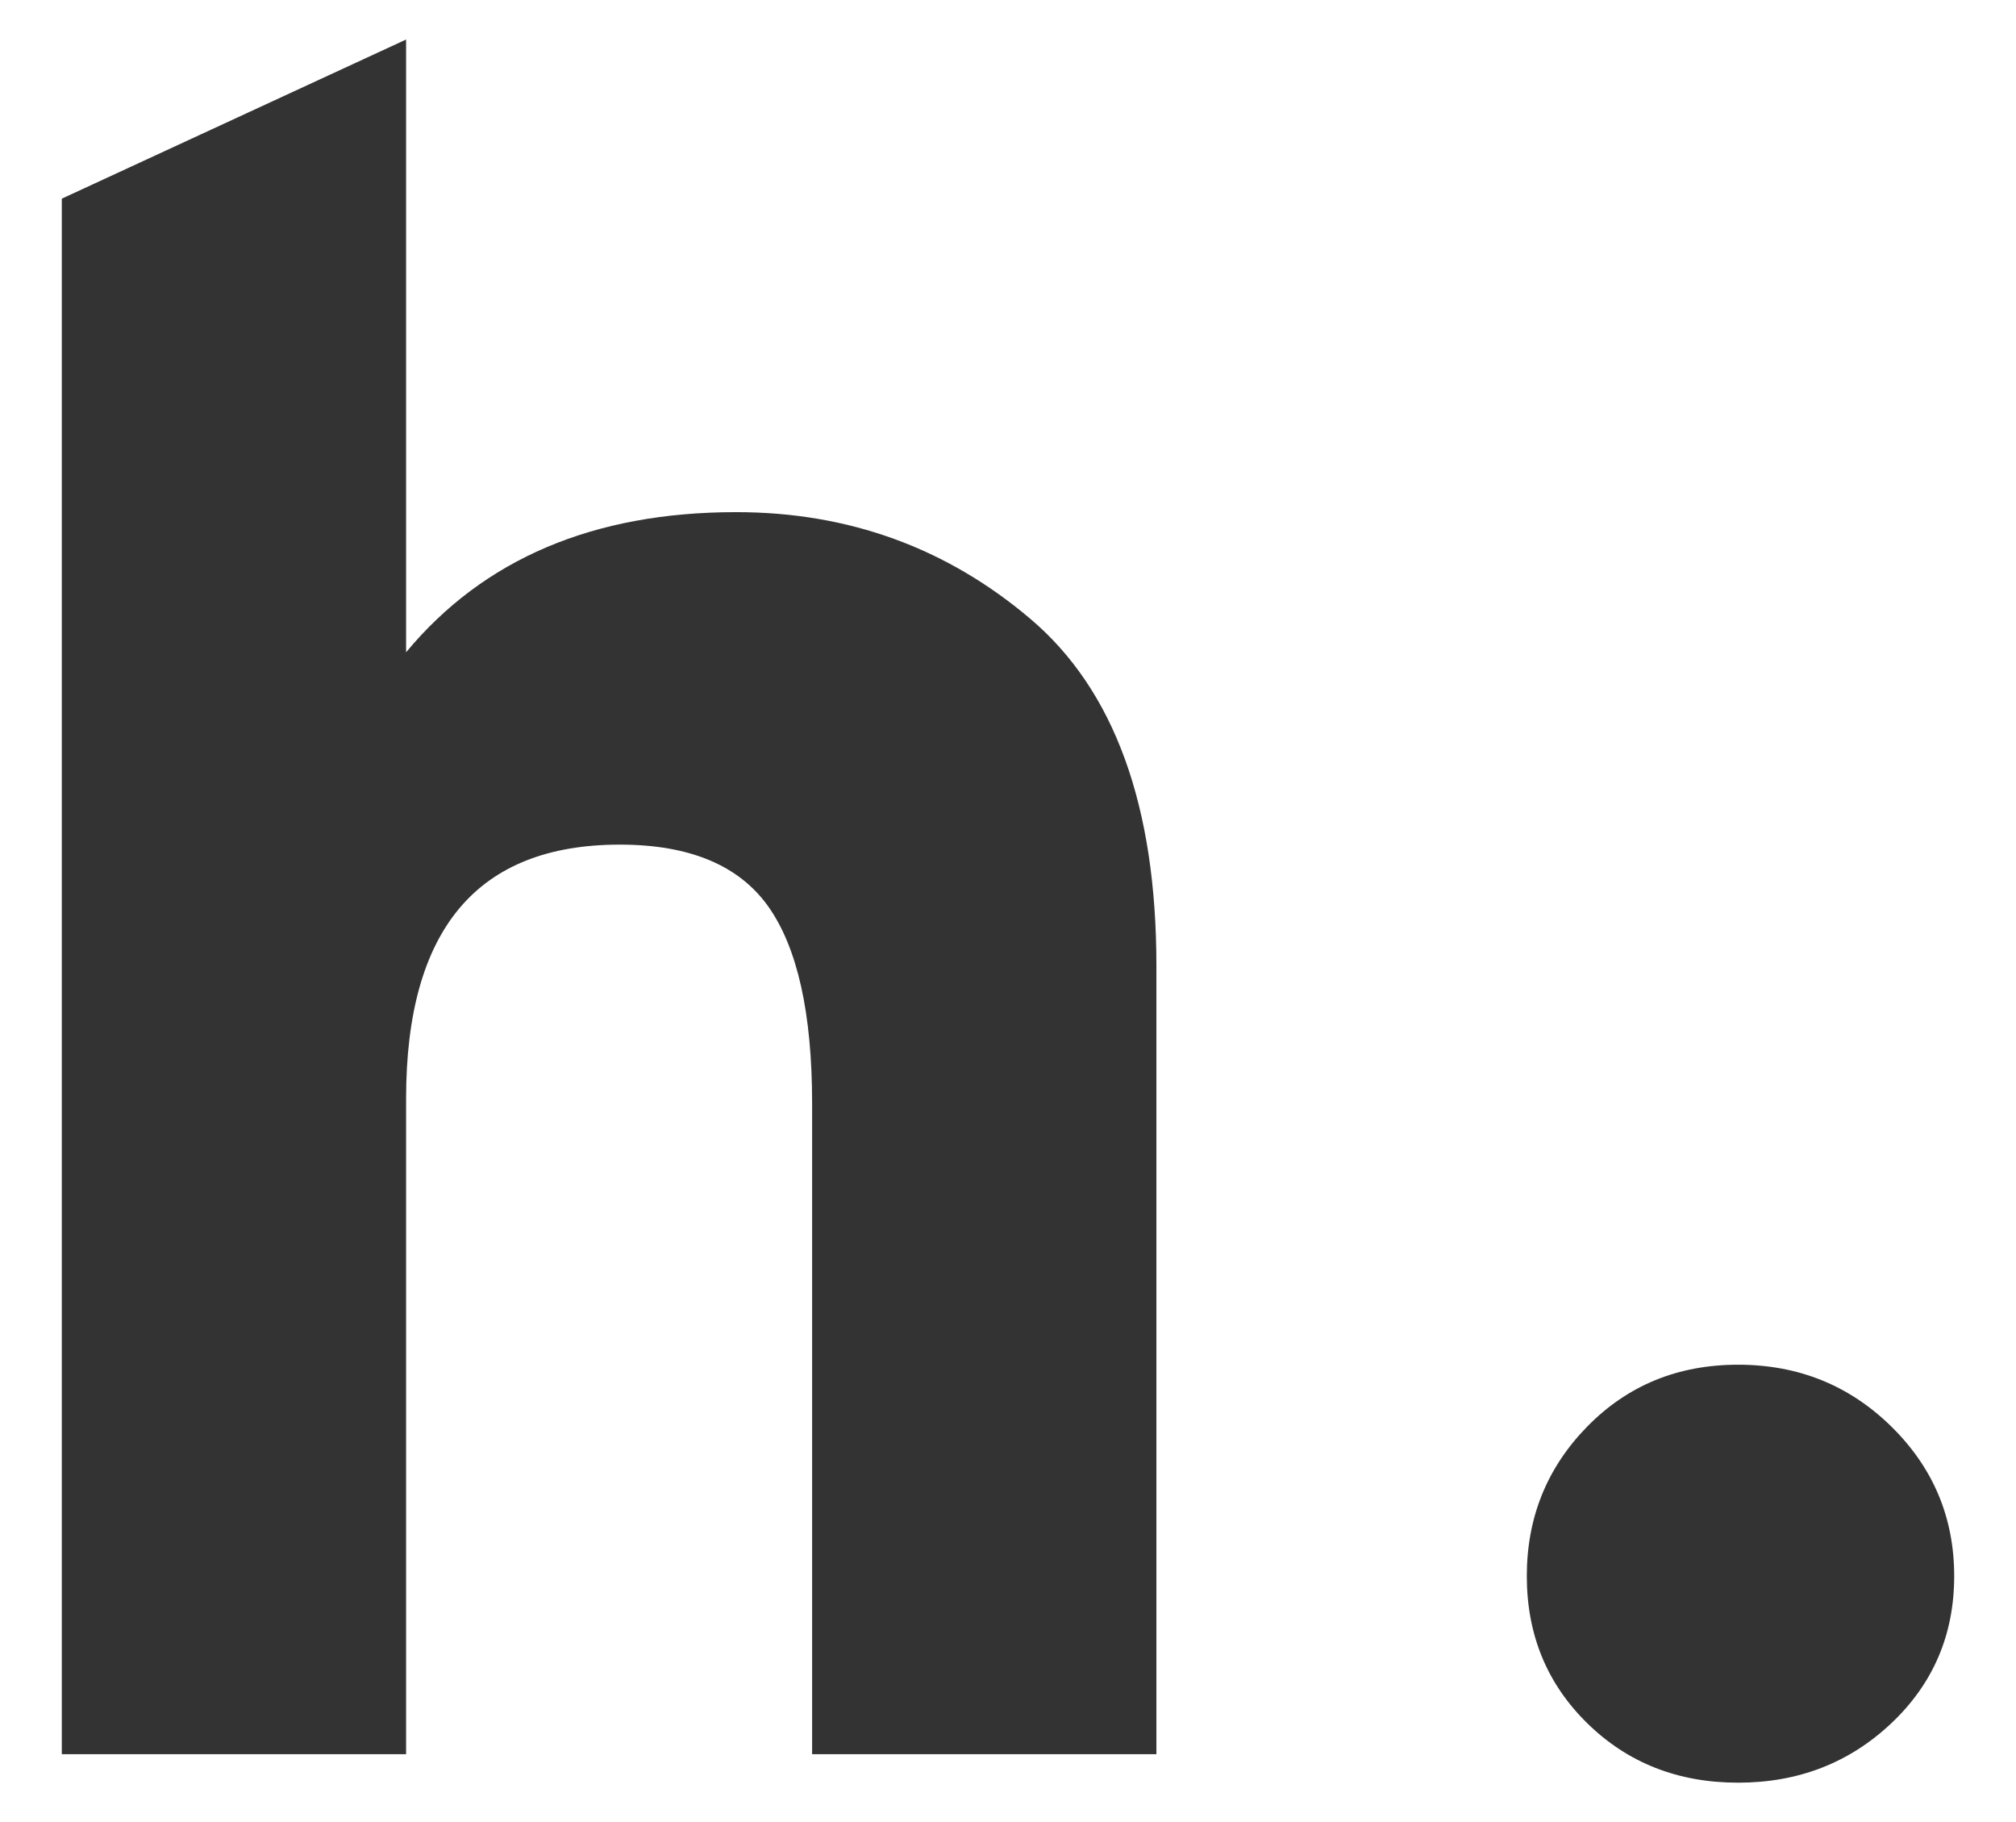 <?xml version="1.0" encoding="iso-8859-1"?>
<!-- Generator: Adobe Illustrator 17.0.0, SVG Export Plug-In . SVG Version: 6.00 Build 0)  -->
<!DOCTYPE svg PUBLIC "-//W3C//DTD SVG 1.1//EN" "http://www.w3.org/Graphics/SVG/1.1/DTD/svg11.dtd">
<svg version="1.1" id="Livello_1" xmlns="http://www.w3.org/2000/svg" xmlns:xlink="http://www.w3.org/1999/xlink" x="0px" y="0px"
	 width="90px" height="81.333px" viewBox="0 0 90 81.333" style="enable-background:new 0 0 90 81.333;" xml:space="preserve">
<g>
	<path style="fill:#333333;" d="M2.759,78.297V8.867l15.37-7.103v27.349c3.461-4.169,8.374-6.254,14.733-6.254
		c5.017,0,9.397,1.59,13.145,4.77c3.744,3.181,5.618,8.34,5.618,15.477v35.191h-15.37V49.253c0-4.027-0.654-6.959-1.961-8.798
		c-1.309-1.837-3.517-2.756-6.625-2.756c-6.36,0-9.54,3.781-9.54,11.342v29.256H2.759z"/>
	<path style="fill:#333333;" d="M84.431,76.919c-1.873,1.766-4.152,2.65-6.837,2.65c-2.687,0-4.929-0.885-6.731-2.65
		c-1.802-1.766-2.702-3.957-2.702-6.572c0-2.613,0.9-4.839,2.702-6.678c1.803-1.837,4.045-2.756,6.731-2.756
		c2.685,0,4.964,0.919,6.837,2.756c1.872,1.839,2.81,4.064,2.81,6.678C87.241,72.962,86.303,75.153,84.431,76.919z"/>
</g>
</svg>
